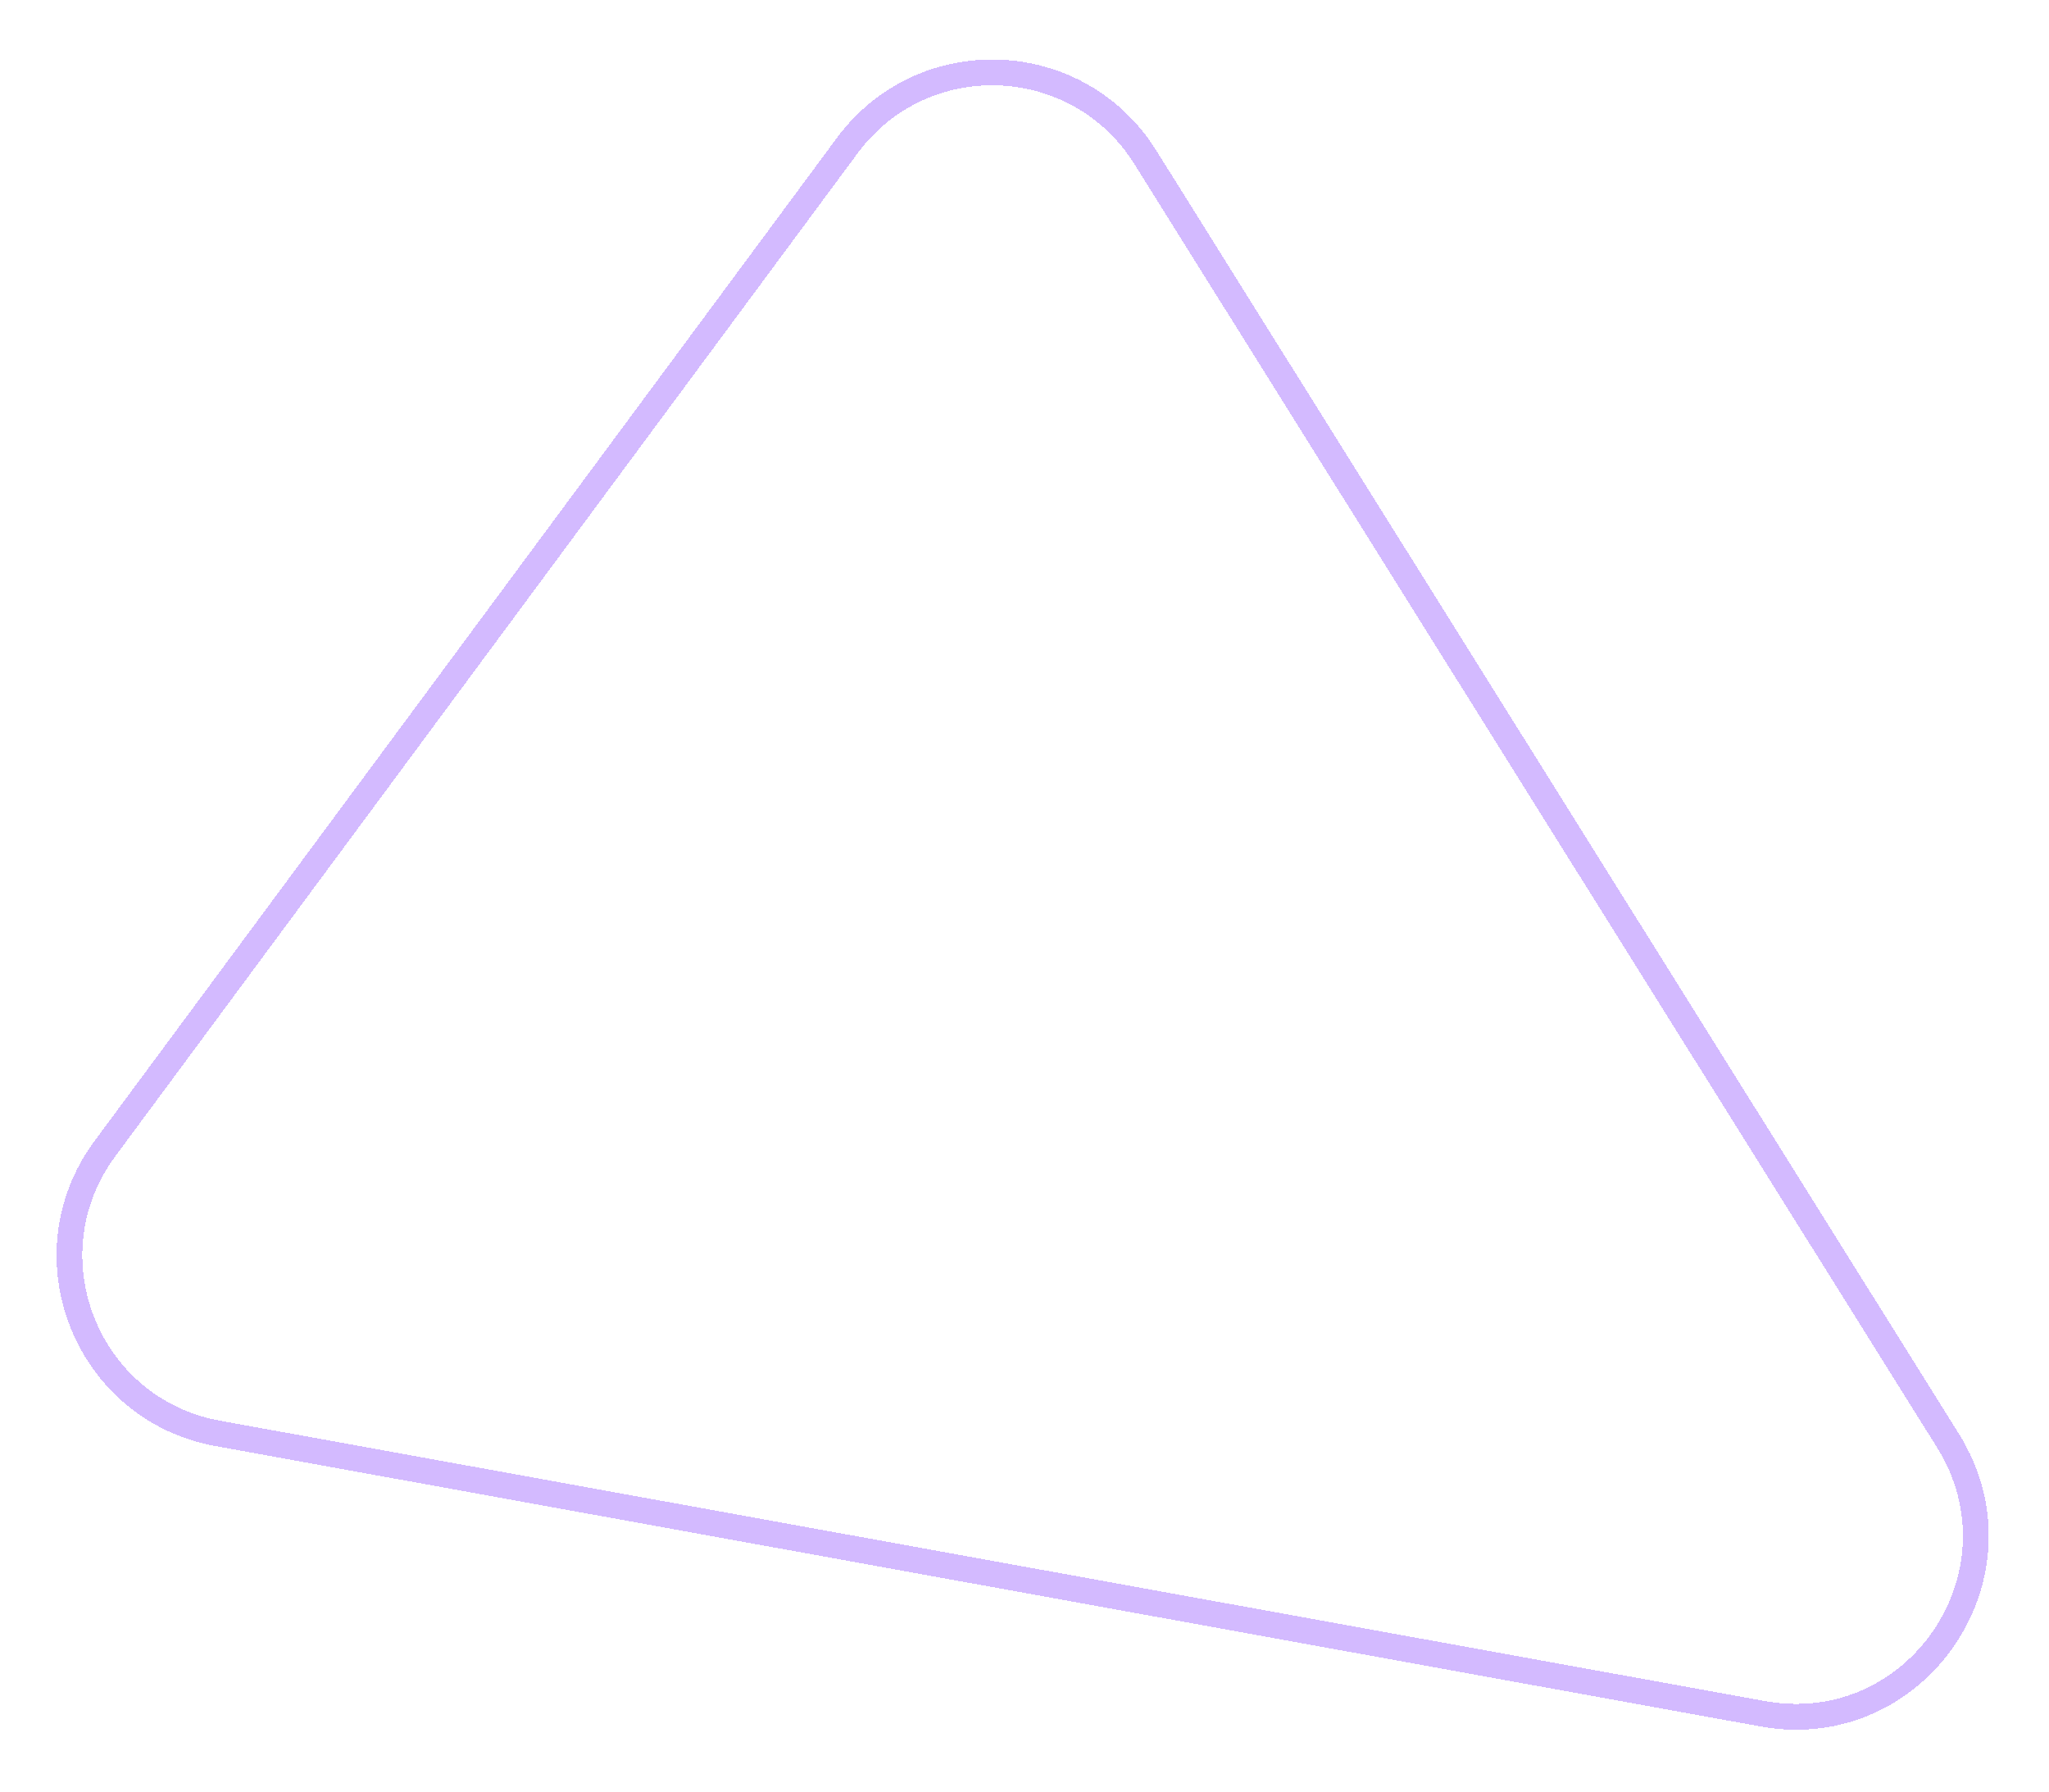 <svg width="159" height="139" viewBox="0 0 159 139" fill="none" xmlns="http://www.w3.org/2000/svg">
<g filter="url(#filter0_d_49_3)">
<path d="M88.871 8.194L151.153 107.758C157.601 118.066 148.748 131.128 136.785 128.958L16.902 107.208C6.698 105.357 1.978 93.44 8.149 85.104L65.749 7.289C71.621 -0.643 83.636 -0.173 88.871 8.194Z" stroke="#D3BAFF" stroke-width="2" shape-rendering="crispEdges"/>
</g>
<defs>
<filter id="filter0_d_49_3" x="0.388" y="0.619" width="157.938" height="137.579" filterUnits="userSpaceOnUse" color-interpolation-filters="sRGB">
<feFlood flood-opacity="0" result="BackgroundImageFix"/>
<feColorMatrix in="SourceAlpha" type="matrix" values="0 0 0 0 0 0 0 0 0 0 0 0 0 0 0 0 0 0 127 0" result="hardAlpha"/>
<feOffset dy="4"/>
<feGaussianBlur stdDeviation="2"/>
<feComposite in2="hardAlpha" operator="out"/>
<feColorMatrix type="matrix" values="0 0 0 0 0 0 0 0 0 0 0 0 0 0 0 0 0 0 0.25 0"/>
<feBlend mode="normal" in2="BackgroundImageFix" result="effect1_dropShadow_49_3"/>
<feBlend mode="normal" in="SourceGraphic" in2="effect1_dropShadow_49_3" result="shape"/>
</filter>
</defs>
</svg>

